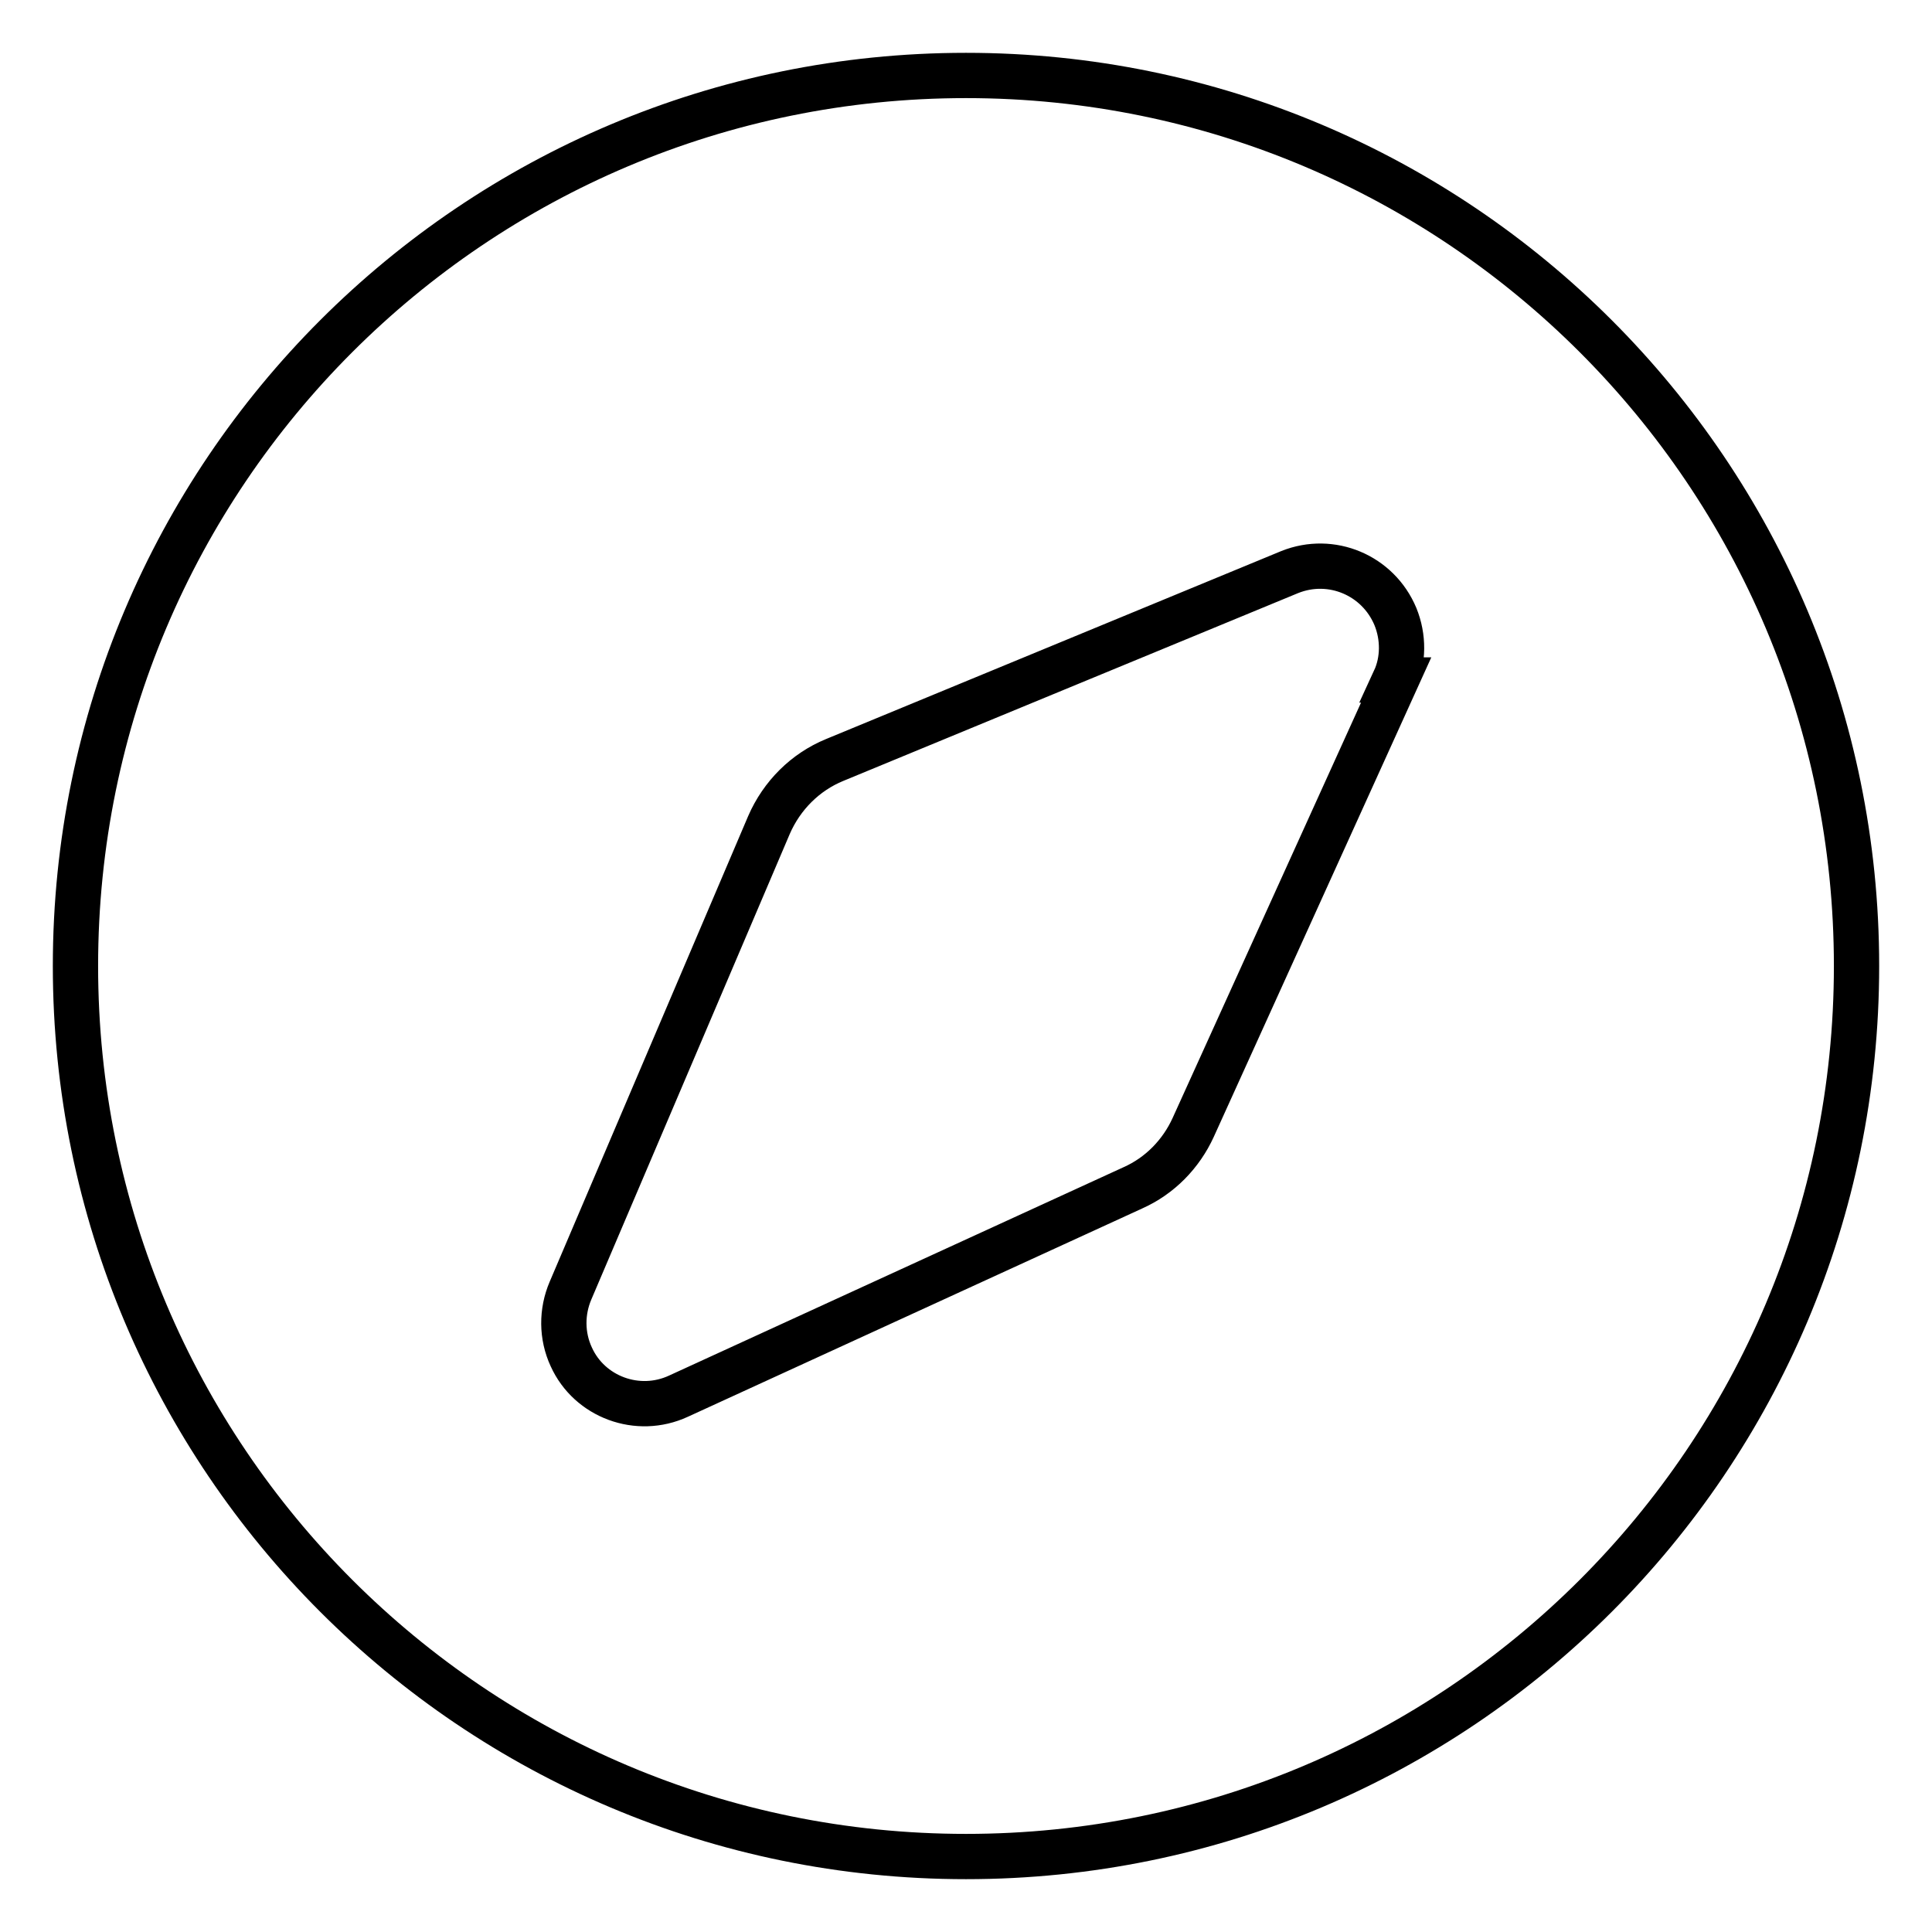 <?xml version="1.0" encoding="utf-8"?>
<!-- Svg Vector Icons : http://www.onlinewebfonts.com/icon -->
<!DOCTYPE svg PUBLIC "-//W3C//DTD SVG 1.1//EN" "http://www.w3.org/Graphics/SVG/1.1/DTD/svg11.dtd">
<svg version="1.1" xmlns="http://www.w3.org/2000/svg" xmlns:xlink="http://www.w3.org/1999/xlink" x="0px" y="0px" viewBox="0 0 256 256" enable-background="new 0 0 256 256" xml:space="preserve">
<g> <path stroke-width="6" fill-opacity="0" stroke="#000000"  d="M128,10C62.8,10,10,62.8,10,128c0,65.2,52.8,118,118,118c65.2,0,118-52.8,118-118C246,62.8,193.2,10,128,10 z M185,90.1l-26.9,59.3c-1.6,3.5-4.4,6.4-8,8L89.9,185c-5.4,2.5-11.8,0.1-14.2-5.2c-1.3-2.8-1.3-6-0.1-8.8l26.3-61.7 c1.7-3.9,4.8-7,8.7-8.6l60.3-24.9c5.5-2.2,11.7,0.4,14,5.9c1.1,2.7,1.1,5.8-0.1,8.4L185,90.1z"/></g>
</svg>